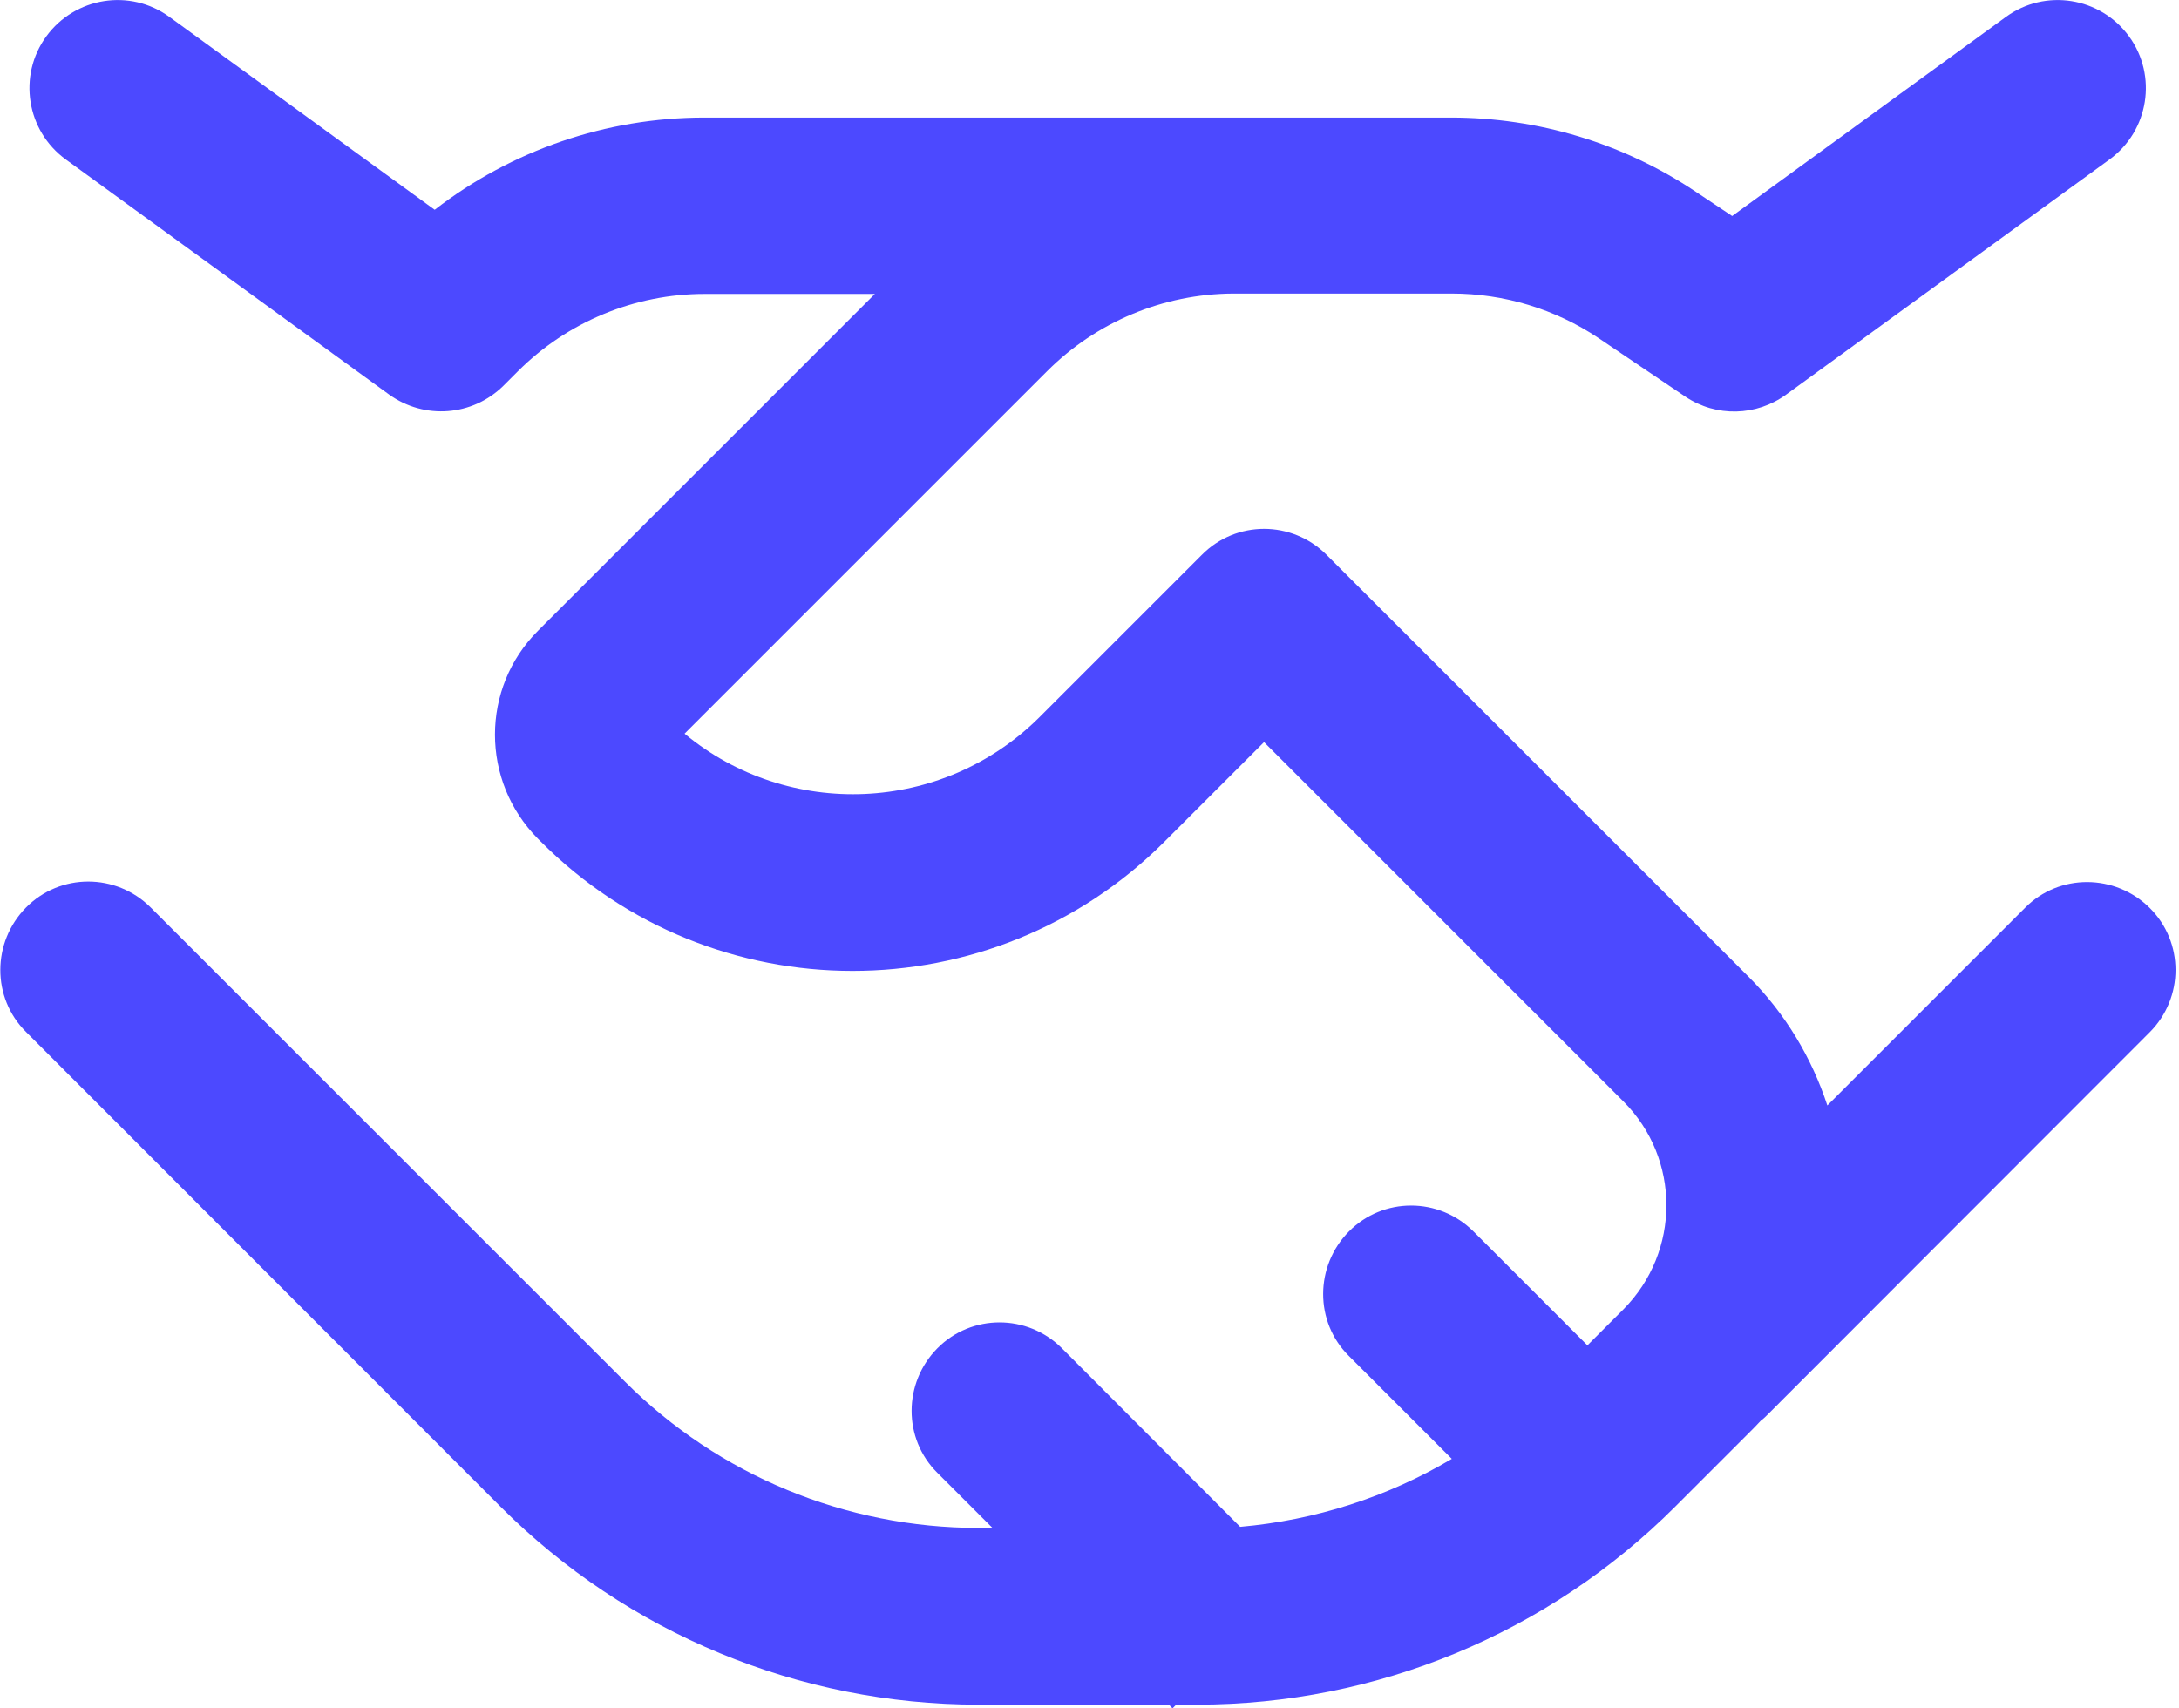 <svg width="593" height="465" viewBox="0 0 593 465" fill="none" xmlns="http://www.w3.org/2000/svg">
<path d="M574.1 43.4C584.8 35.6 587.2 20.6 579.4 9.9C571.6 -0.8 556.6 -3.2 545.9 4.6L471.4 58.8L461.5 52.2C441.8 39 418.6 32 394.9 32H335.7H335.3H191.7C165 32 139.2 40.9 118.3 57.1L46.1 4.6C35.4 -3.2 20.4 -0.8 12.6 9.9C4.8 20.6 7.2 35.6 17.9 43.4L105.9 107.4C115.5 114.3 128.6 113.3 137 105L140.9 101.1C154.4 87.6 172.7 80 191.8 80H238.1L146.4 171.7C130.8 187.3 130.8 212.6 146.4 228.3L147.2 229.1C194 276 270 276 316.9 229.1L344 202L441.8 299.8C457.4 315.4 457.4 340.7 441.8 356.4L432 366.2L401 335.2C391.6 325.8 376.4 325.8 367.1 335.2C357.8 344.6 357.7 359.8 367.1 369.1L395.1 397.1C377.6 407.5 357.9 413.8 337.5 415.6L289 367C279.6 357.6 264.4 357.6 255.1 367C245.8 376.4 245.7 391.6 255.1 400.9L270.1 415.9H266.3C230.2 415.9 195.6 401.6 170.1 376.1L41 247C31.6 237.6 16.4 237.6 7.1 247C-2.2 256.4 -2.3 271.6 7.1 280.9L136.2 410.1C170.7 444.6 217.5 464 266.3 464H318.1L319.1 465L320.1 464H325.8C374.6 464 421.4 444.6 455.9 410.1L475.8 390.2C477 389 478.1 387.9 479.2 386.7C479.9 386.2 480.5 385.6 481.1 385L585 281C594.4 271.6 594.4 256.4 585 247.1C575.6 237.8 560.4 237.7 551.1 247.1L497.3 300.9C493.1 288.1 486 276 475.8 265.8L361 151C351.6 141.6 336.4 141.6 327.1 151L283 195.1C256.5 221.6 214.5 223.1 186.3 199.7L285 101C298.4 87.6 316.6 80 335.6 79.9H344.1H344.3H395.1C409.3 79.9 423.2 84.1 435 92L458.7 108C467.1 113.6 478 113.3 486.1 107.4L574.1 43.4Z" fill="#4C49FF"/>
</svg>
